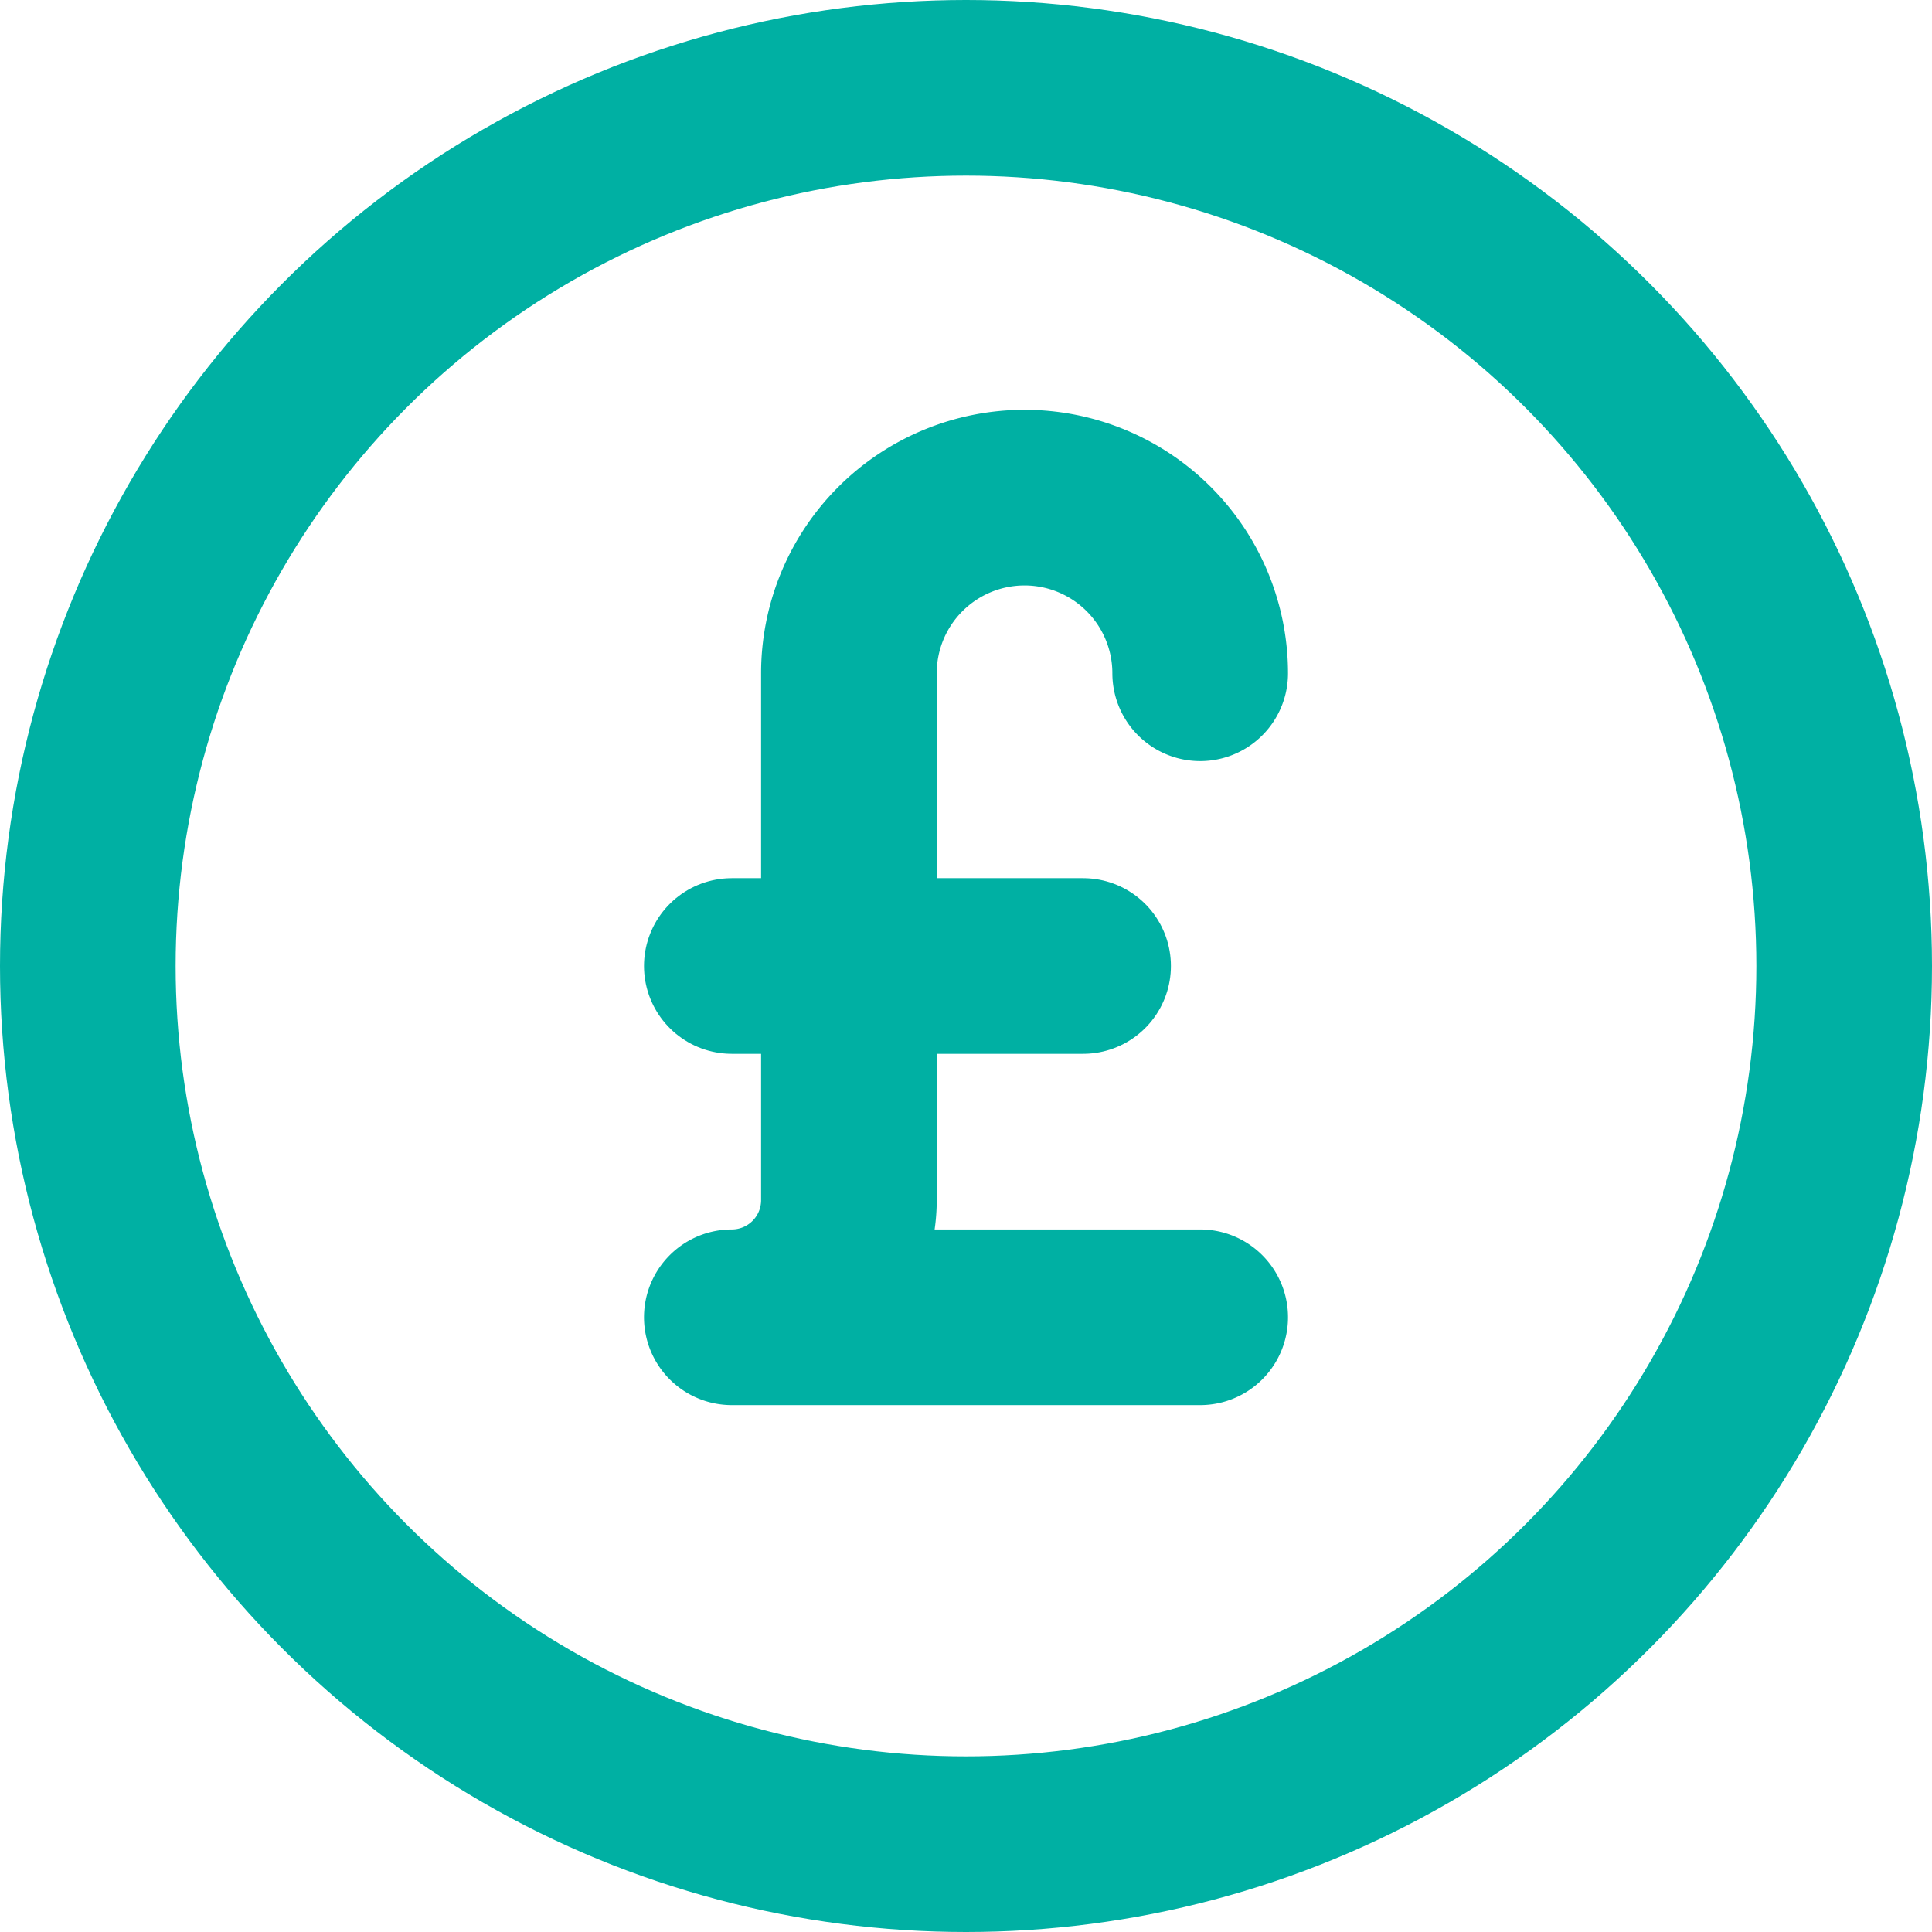 <svg xmlns="http://www.w3.org/2000/svg" width="16.5" height="16.5" viewBox="0 0 16.5 16.5">
  <g id="streamline-icon-currency-pound-circle_40x40" data-name="streamline-icon-currency-pound-circle@40x40" transform="translate(0.75 0.75)">
    <g id="Group_7" data-name="Group 7">
      <circle id="Ellipse_7" data-name="Ellipse 7" cx="7.5" cy="7.5" r="7.5" fill="none" stroke="#00b0a3" stroke-linecap="round" stroke-linejoin="round" stroke-width="1.5"/>
      <g id="Group_6" data-name="Group 6" transform="translate(5.5 3.5)">
        <path id="Path_61" data-name="Path 61" d="M19,11.5a1.5,1.5,0,0,0-3,0V16a1,1,0,0,1-1,1h4" transform="translate(-15 -10)" fill="none" stroke="#00b0a3" stroke-linecap="round" stroke-linejoin="round" stroke-width="1.5"/>
        <line id="Line_8" data-name="Line 8" x2="3" transform="translate(0 4)" fill="none" stroke="#00b0a3" stroke-linecap="round" stroke-linejoin="round" stroke-width="1.5"/>
      </g>
    </g>
  </g>
</svg>
